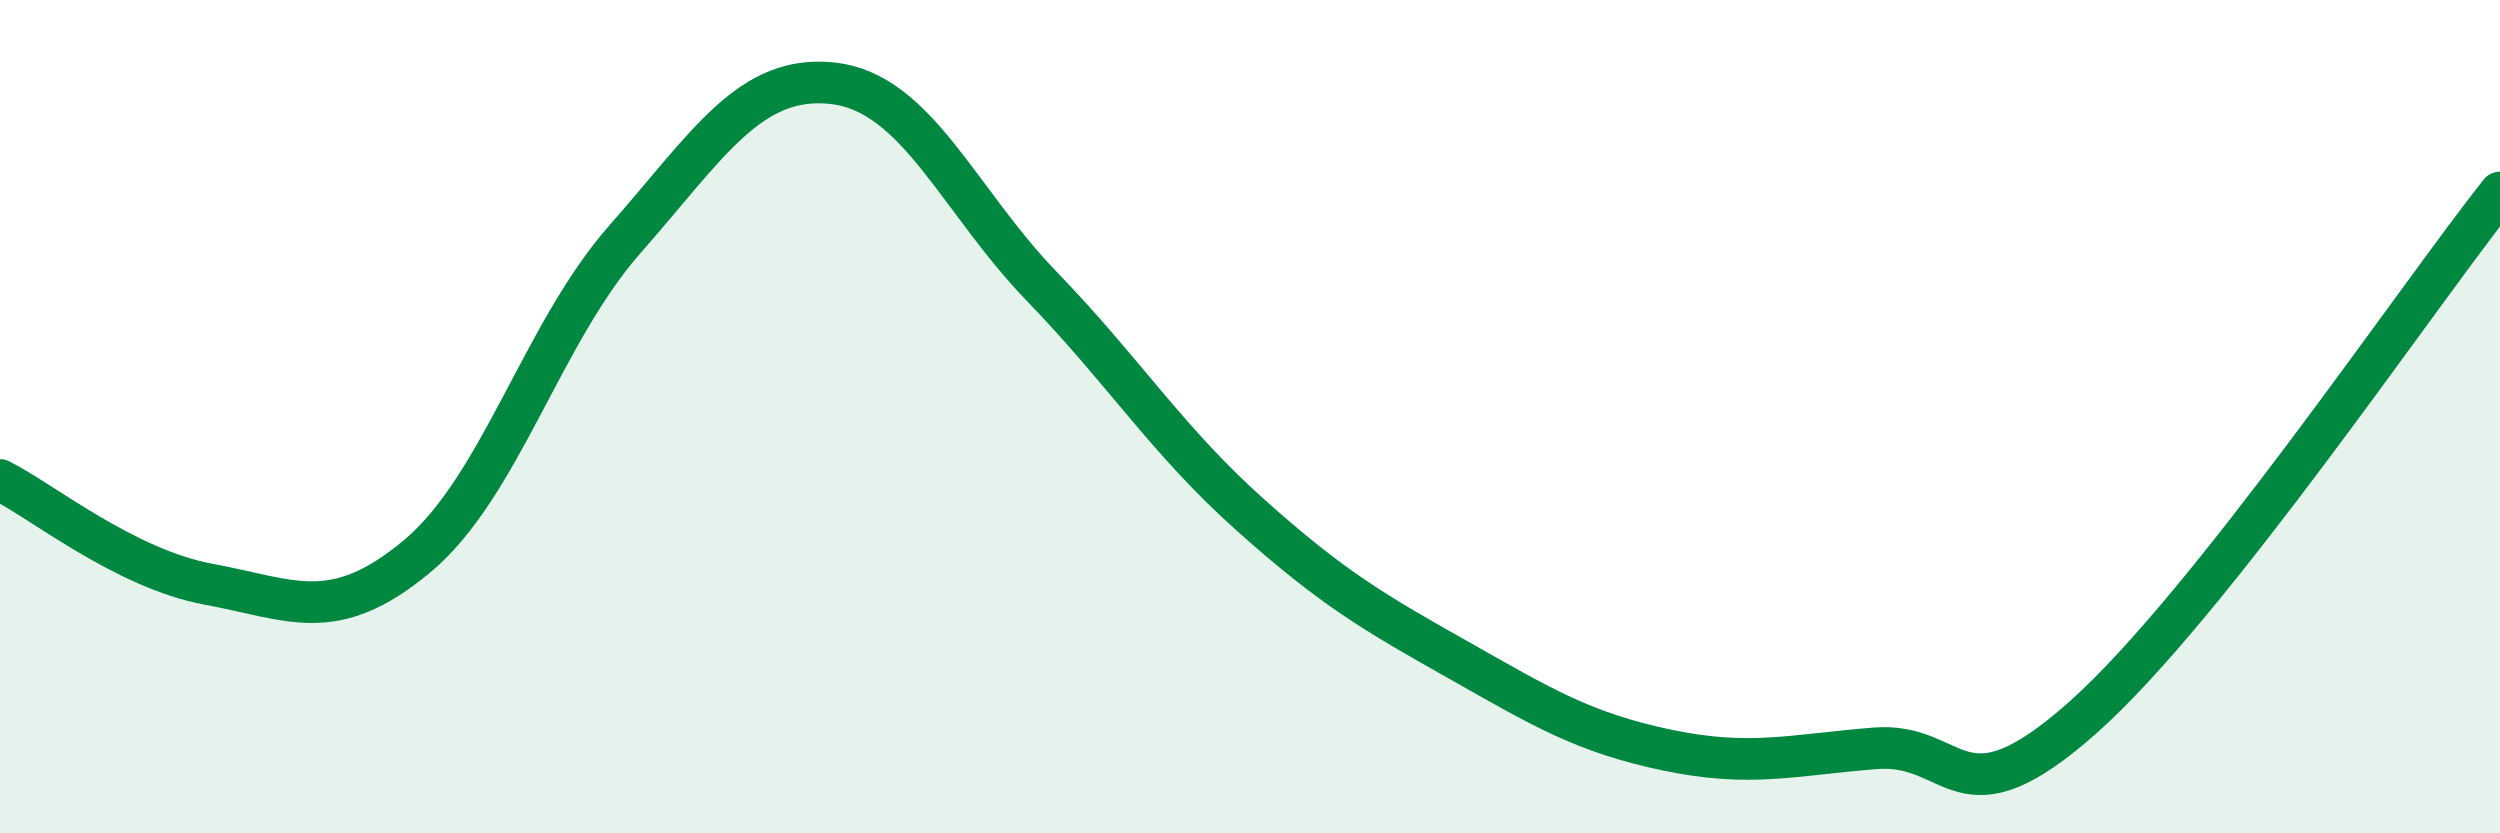 
    <svg width="60" height="20" viewBox="0 0 60 20" xmlns="http://www.w3.org/2000/svg">
      <path
        d="M 0,11.52 C 1,12.02 3,13.65 5,14.02 C 7,14.39 8,15.02 10,13.36 C 12,11.7 13,8.01 15,5.74 C 17,3.47 18,1.77 20,2 C 22,2.23 23,4.8 25,6.87 C 27,8.94 28,10.56 30,12.35 C 32,14.14 33,14.71 35,15.84 C 37,16.97 38,17.58 40,18 C 42,18.42 43,18.12 45,17.96 C 47,17.8 47,19.88 50,17.21 C 53,14.54 58,7.14 60,4.62L60 20L0 20Z"
        fill="#008740"
        opacity="0.1"
        stroke-linecap="round"
        stroke-linejoin="round"
      />
      <path
        d="M 0,11.52 C 1,12.02 3,13.65 5,14.02 C 7,14.39 8,15.02 10,13.36 C 12,11.7 13,8.01 15,5.74 C 17,3.47 18,1.77 20,2 C 22,2.23 23,4.8 25,6.87 C 27,8.94 28,10.56 30,12.35 C 32,14.14 33,14.71 35,15.84 C 37,16.97 38,17.58 40,18 C 42,18.42 43,18.12 45,17.96 C 47,17.8 47,19.88 50,17.21 C 53,14.54 58,7.14 60,4.62"
        stroke="#008740"
        stroke-width="1"
        fill="none"
        stroke-linecap="round"
        stroke-linejoin="round"
      />
    </svg>
  